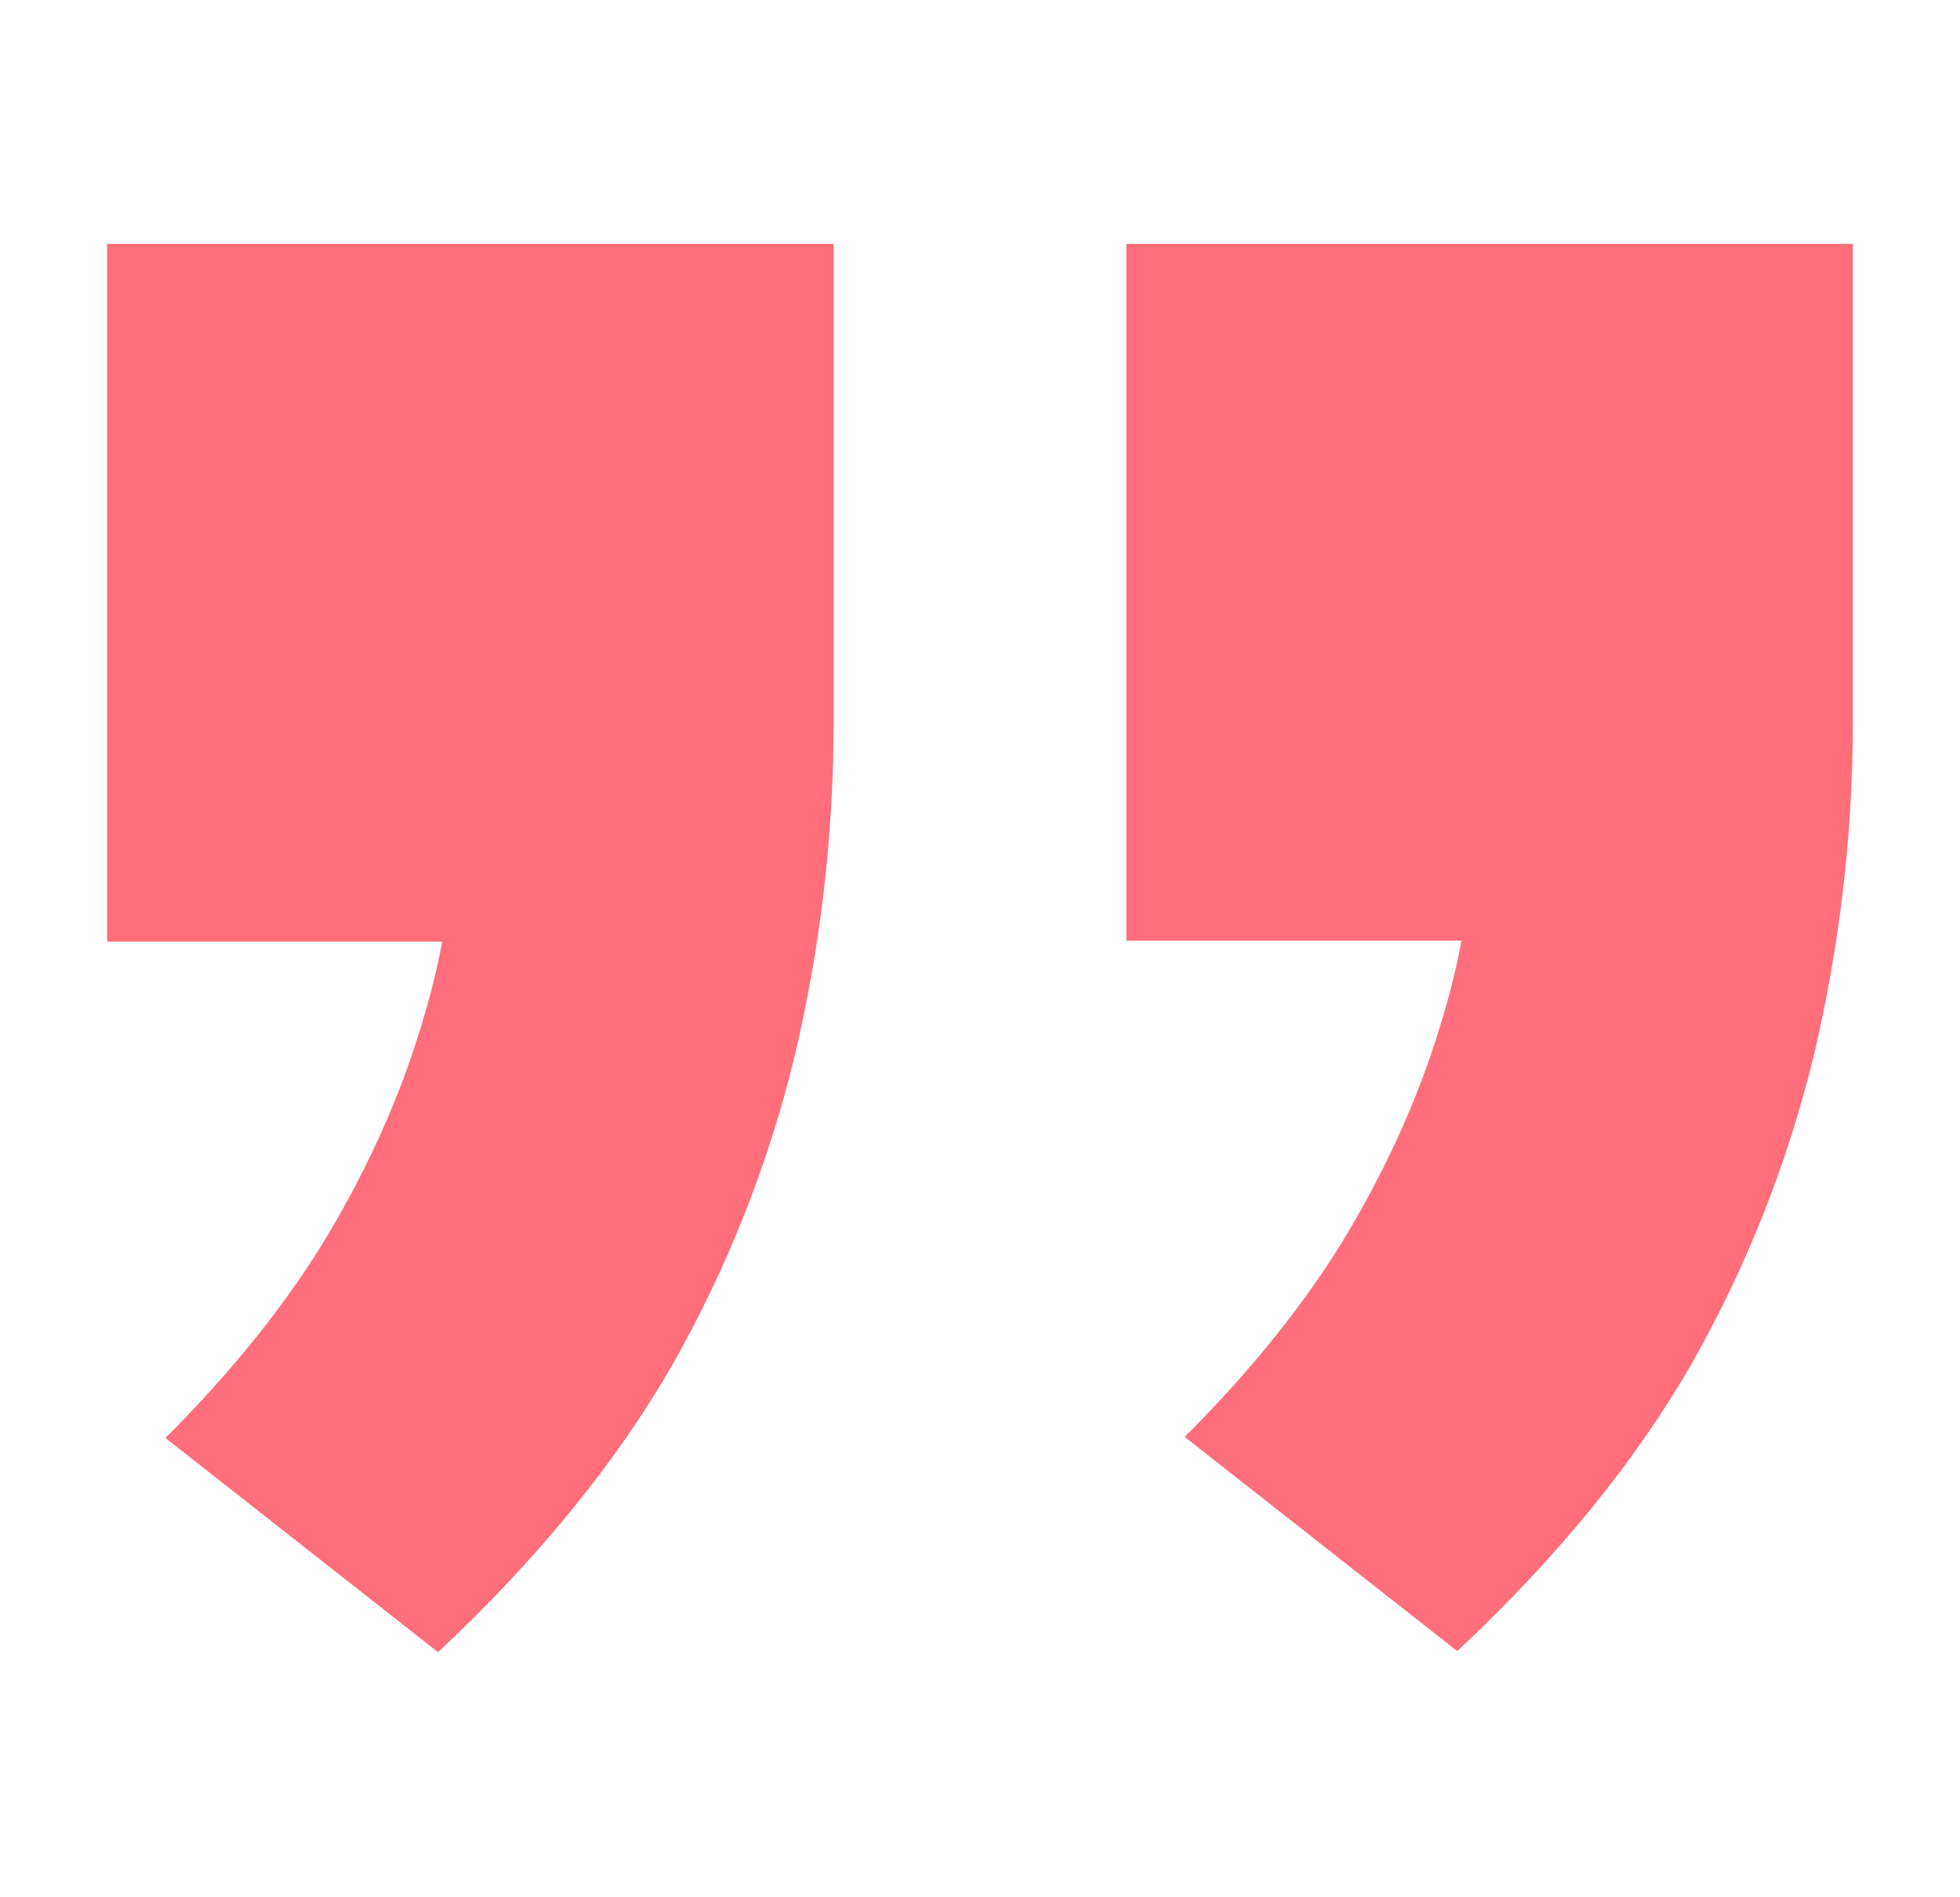 <svg xmlns="http://www.w3.org/2000/svg" viewBox="0 0 184.8 178.9" style="enable-background:new 0 0 184.8 178.9" xml:space="preserve"><path d="M106.2 23v65.7h31.6c-.5 2.7-1.2 5.4-2 8-2 6.6-4.9 13.1-8.7 19.5-3.8 6.4-9 12.9-15.4 19.3l25.7 20.2c9.5-8.9 16.8-17.9 22.1-27.1 5.2-9.2 9-18.8 11.5-29 2.4-10.1 3.7-20.7 3.7-31.7V23h-68.5zM10.1 88.8h31.6c-.5 2.7-1.2 5.4-2 8-2 6.6-4.9 13.1-8.7 19.5-3.8 6.4-9 12.9-15.4 19.3l25.7 20.2c9.5-8.9 16.8-17.9 22.1-27.1 5.2-9.2 9-18.8 11.5-29C77.3 89.6 78.6 79 78.6 68V23H10.1v65.8z" style="fill:#ff6e7a"/></svg>